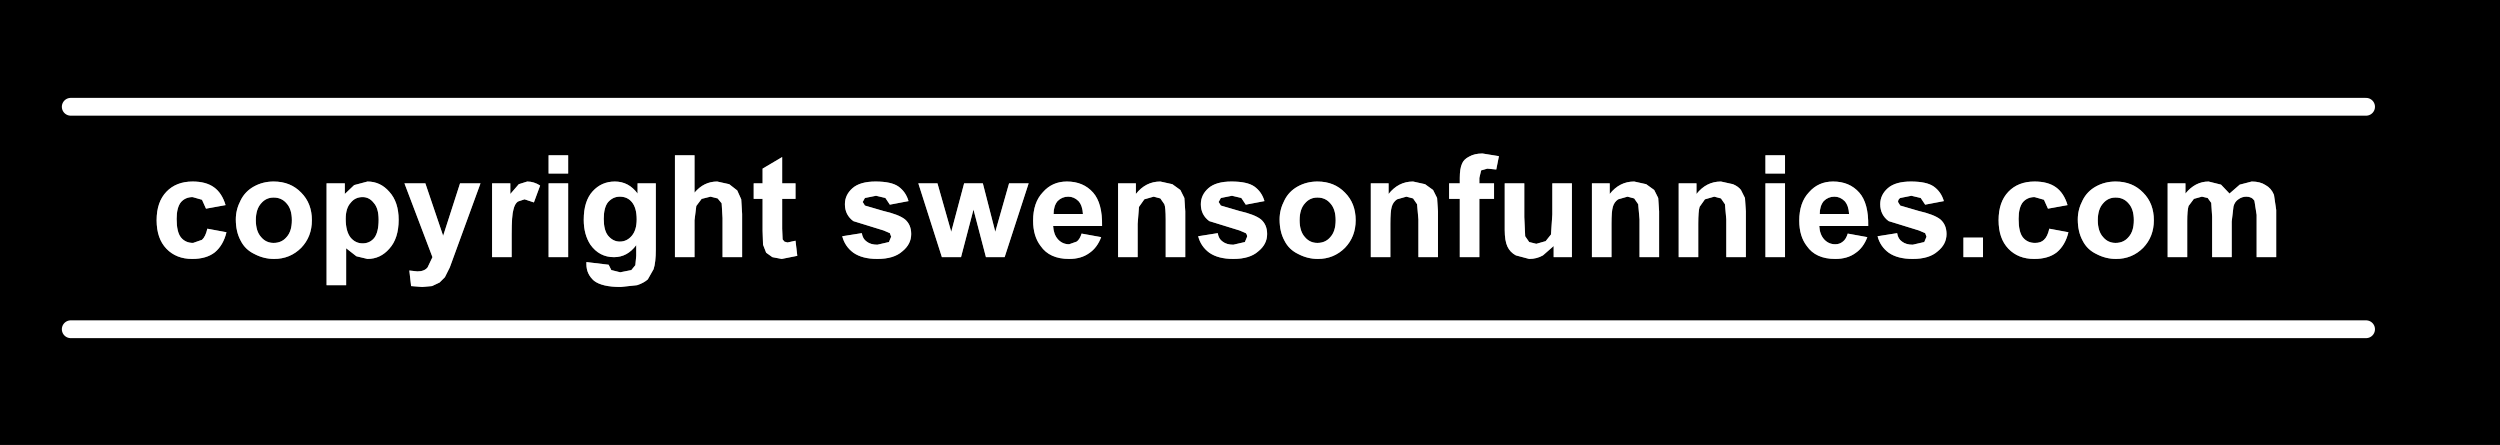 <?xml version="1.0" encoding="UTF-8" standalone="no"?>
<svg xmlns:xlink="http://www.w3.org/1999/xlink" height="50.0px" width="280.95px" xmlns="http://www.w3.org/2000/svg">
  <rect width="100%" height="100%" fill="#808080" stroke="none"/>
  <g transform="matrix(1.0, 0.0, 0.0, 1.0, 140.45, 25.0)">
    <path d="M80.2 1.7 L80.2 3.9 82.4 3.9 82.4 1.7 80.2 1.7 M70.85 -2.05 Q70.85 -0.85 71.8 -0.15 L75.2 0.9 75.9 1.2 76.05 1.6 75.8 2.2 74.5 2.5 Q73.75 2.5 73.3 2.15 72.85 1.85 72.75 1.2 L70.55 1.55 Q70.85 2.7 71.8 3.4 72.8 4.1 74.5 4.1 76.35 4.1 77.3 3.25 78.3 2.45 78.3 1.3 78.3 0.25 77.6 -0.35 76.9 -0.9 75.15 -1.3 L73.1 -1.9 72.85 -2.3 Q72.85 -2.6 73.1 -2.75 L74.35 -3.0 75.4 -2.75 75.9 -2.0 78.0 -2.4 Q77.7 -3.45 76.85 -4.05 76.05 -4.6 74.3 -4.6 72.55 -4.6 71.7 -3.85 70.85 -3.1 70.85 -2.05 M65.55 -4.6 Q63.9 -4.6 62.85 -3.4 61.75 -2.25 61.75 -0.2 61.75 1.55 62.6 2.65 63.6 4.1 65.8 4.1 67.15 4.1 68.05 3.45 68.95 2.85 69.4 1.65 L67.2 1.25 Q67.0 1.9 66.65 2.15 66.3 2.45 65.8 2.45 65.05 2.45 64.55 1.9 64.05 1.35 64.0 0.4 L69.5 0.4 Q69.55 -2.15 68.5 -3.35 67.4 -4.6 65.55 -4.6 M64.5 -2.4 Q65.0 -2.9 65.7 -2.9 66.35 -2.9 66.85 -2.4 67.3 -1.9 67.35 -0.95 L64.05 -0.95 Q64.05 -1.85 64.5 -2.4 M60.15 -4.4 L57.95 -4.4 57.95 3.9 60.15 3.9 60.15 -4.4 M60.15 -7.55 L57.95 -7.55 57.95 -5.5 60.15 -5.5 60.15 -7.55 M50.4 0.15 Q50.4 -1.25 50.55 -1.75 L51.15 -2.6 52.2 -2.9 52.95 -2.7 53.4 -2.05 53.55 -0.35 53.55 3.9 55.75 3.9 55.75 -1.25 55.65 -2.75 55.2 -3.65 Q54.9 -4.05 54.3 -4.3 L52.95 -4.6 Q51.3 -4.6 50.2 -3.2 L50.2 -4.4 48.2 -4.4 48.2 3.9 50.4 3.9 50.4 0.15 M106.1 -2.65 L107.0 -2.9 107.65 -2.75 108.05 -2.2 108.15 -0.65 108.15 3.9 110.35 3.9 110.35 -0.1 110.55 -1.8 Q110.7 -2.35 111.1 -2.6 111.5 -2.9 112.0 -2.9 112.6 -2.9 112.9 -2.45 L113.15 -0.85 113.15 3.9 115.35 3.9 115.35 -1.4 115.1 -3.1 Q114.8 -3.85 114.15 -4.2 113.55 -4.6 112.6 -4.6 L111.25 -4.25 110.1 -3.25 109.15 -4.25 107.75 -4.6 Q106.25 -4.6 105.15 -3.25 L105.15 -4.4 103.15 -4.4 103.15 3.9 105.35 3.9 105.35 -0.15 Q105.35 -1.35 105.5 -1.85 L106.1 -2.65 M95.3 -0.25 Q95.3 -1.5 95.9 -2.15 96.45 -2.8 97.3 -2.8 98.2 -2.8 98.75 -2.15 99.35 -1.5 99.35 -0.25 99.35 1.0 98.75 1.65 98.2 2.3 97.3 2.3 96.45 2.3 95.9 1.65 95.3 1.0 95.3 -0.25 M95.1 -4.05 Q94.1 -3.5 93.6 -2.5 93.05 -1.45 93.05 -0.35 93.05 1.05 93.6 2.05 94.1 3.05 95.15 3.55 96.2 4.1 97.35 4.1 99.15 4.1 100.4 2.85 101.6 1.6 101.6 -0.25 101.6 -2.15 100.4 -3.35 99.2 -4.6 97.3 -4.6 96.1 -4.6 95.1 -4.05 M85.25 -3.45 Q84.15 -2.3 84.15 -0.25 84.15 1.8 85.25 2.95 86.35 4.1 88.15 4.1 89.75 4.1 90.7 3.35 91.65 2.55 92.0 1.1 L89.85 0.7 Q89.65 1.6 89.25 1.95 88.9 2.3 88.25 2.3 87.4 2.3 86.9 1.7 86.4 1.1 86.4 -0.4 86.4 -1.7 86.9 -2.3 87.4 -2.85 88.2 -2.85 L89.25 -2.55 89.7 -1.55 91.9 -1.95 Q91.5 -3.3 90.6 -3.95 89.7 -4.6 88.2 -4.6 86.35 -4.6 85.25 -3.45 M-4.65 -3.85 Q-5.5 -3.1 -5.5 -2.05 -5.5 -0.85 -4.55 -0.15 L-1.15 0.9 -0.45 1.2 Q-0.3 1.35 -0.3 1.6 L-0.55 2.2 -1.85 2.5 Q-2.6 2.5 -3.05 2.15 -3.5 1.85 -3.6 1.2 L-5.8 1.55 Q-5.5 2.7 -4.55 3.4 -3.55 4.1 -1.85 4.1 0.0 4.1 0.95 3.25 1.95 2.45 1.95 1.3 1.95 0.25 1.25 -0.35 0.55 -0.9 -1.2 -1.3 L-3.25 -1.9 -3.5 -2.3 -3.25 -2.75 -2.0 -3.0 -0.95 -2.75 -0.45 -2.0 1.65 -2.4 Q1.35 -3.45 0.5 -4.05 -0.3 -4.6 -2.05 -4.6 -3.8 -4.6 -4.65 -3.85 M-12.8 -3.2 L-12.8 -4.4 -14.8 -4.4 -14.8 3.9 -12.6 3.9 -12.6 0.15 -12.45 -1.75 -11.85 -2.6 -10.8 -2.9 -10.05 -2.7 -9.6 -2.05 Q-9.45 -1.7 -9.45 -0.35 L-9.45 3.9 -7.25 3.9 -7.25 -1.25 -7.35 -2.75 -7.8 -3.65 -8.7 -4.3 -10.05 -4.6 Q-11.7 -4.6 -12.8 -3.2 M-24.85 -4.4 L-27.05 -4.4 -28.6 1.05 -30.0 -4.4 -32.1 -4.4 -33.55 1.05 -35.1 -4.4 -37.25 -4.4 -34.6 3.9 -32.45 3.9 -31.05 -1.45 -29.65 3.9 -27.55 3.9 -24.85 -4.4 M-22.05 -0.95 Q-22.05 -1.85 -21.6 -2.4 -21.1 -2.9 -20.4 -2.9 -19.75 -2.9 -19.25 -2.4 -18.8 -1.9 -18.75 -0.95 L-22.05 -0.95 M-20.55 -4.6 Q-22.2 -4.6 -23.25 -3.4 -24.35 -2.25 -24.35 -0.2 -24.35 1.55 -23.5 2.65 -22.5 4.1 -20.3 4.1 -18.95 4.1 -18.05 3.45 -17.15 2.85 -16.7 1.65 L-18.9 1.25 Q-19.1 1.9 -19.45 2.15 L-20.3 2.45 Q-21.05 2.45 -21.55 1.9 -22.05 1.35 -22.1 0.4 L-16.6 0.4 Q-16.55 -2.15 -17.6 -3.35 -18.7 -4.6 -20.55 -4.6 M40.45 -4.4 L38.45 -4.4 38.45 3.9 40.65 3.9 40.65 0.15 Q40.65 -1.25 40.8 -1.75 40.95 -2.3 41.4 -2.6 L42.45 -2.9 43.2 -2.7 43.65 -2.05 43.8 -0.35 43.8 3.9 46.0 3.9 46.0 -1.25 45.9 -2.75 45.45 -3.65 44.55 -4.3 43.2 -4.6 Q41.55 -4.6 40.45 -3.2 L40.45 -4.4 M30.85 -4.4 L28.65 -4.4 28.65 0.85 Q28.65 2.05 28.95 2.7 29.25 3.35 29.9 3.7 L31.4 4.1 Q32.25 4.1 32.95 3.7 L34.15 2.65 34.15 3.9 36.2 3.9 36.2 -4.4 34.0 -4.4 34.0 -0.9 33.85 1.35 33.25 2.1 32.2 2.4 31.4 2.2 30.95 1.55 30.85 -0.6 30.85 -4.4 M27.7 -5.95 L28.0 -7.45 26.15 -7.75 Q25.25 -7.75 24.65 -7.4 24.05 -7.1 23.85 -6.6 23.6 -6.05 23.6 -5.0 L23.6 -4.4 22.4 -4.4 22.4 -2.65 23.6 -2.65 23.6 3.9 25.8 3.9 25.8 -2.65 27.45 -2.65 27.45 -4.4 25.8 -4.4 25.8 -5.0 26.0 -5.85 26.7 -6.05 27.7 -5.95 M15.6 -3.2 L15.6 -4.4 13.6 -4.4 13.6 3.9 15.8 3.9 15.8 0.15 Q15.8 -1.25 15.95 -1.75 16.1 -2.3 16.55 -2.6 L17.6 -2.9 18.35 -2.7 18.8 -2.05 18.95 -0.35 18.95 3.9 21.15 3.9 21.15 -1.25 21.05 -2.75 20.6 -3.65 19.7 -4.3 18.35 -4.6 Q16.7 -4.6 15.6 -3.2 M3.9 -2.5 Q3.35 -1.45 3.35 -0.35 3.35 1.05 3.9 2.05 4.4 3.05 5.45 3.55 6.5 4.1 7.65 4.1 9.45 4.1 10.7 2.85 11.9 1.6 11.9 -0.25 11.9 -2.15 10.7 -3.35 9.5 -4.6 7.6 -4.6 6.4 -4.6 5.4 -4.05 4.4 -3.5 3.9 -2.5 M9.05 -2.15 Q9.65 -1.5 9.65 -0.25 9.65 1.0 9.05 1.65 8.5 2.3 7.6 2.3 6.75 2.3 6.2 1.65 5.6 1.0 5.6 -0.25 5.6 -1.5 6.2 -2.15 6.75 -2.8 7.6 -2.8 8.5 -2.8 9.05 -2.15 M-81.5 -2.6 L-80.45 -2.25 -79.75 -4.15 Q-80.45 -4.6 -81.2 -4.6 L-82.15 -4.3 -83.1 -3.2 -83.1 -4.4 -85.15 -4.4 -85.15 3.9 -82.95 3.9 -82.95 1.35 Q-82.95 -0.8 -82.75 -1.45 -82.6 -2.1 -82.25 -2.35 L-81.5 -2.6 M-92.65 -4.4 L-95.0 -4.4 -91.85 3.9 -92.4 5.05 Q-92.75 5.5 -93.55 5.5 L-94.45 5.4 -94.25 7.15 -93.0 7.25 -91.9 7.15 -91.05 6.75 -90.45 6.15 -89.9 5.05 -86.45 -4.4 -88.75 -4.4 -90.65 1.5 -92.65 -4.4 M-100.65 -4.2 L-101.7 -3.2 -101.7 -4.4 -103.75 -4.4 -103.75 7.05 -101.55 7.05 -101.55 2.9 -100.4 3.8 -99.15 4.1 Q-97.7 4.1 -96.7 2.95 -95.65 1.8 -95.65 -0.3 -95.65 -2.3 -96.7 -3.45 -97.7 -4.6 -99.15 -4.6 L-100.65 -4.2 M-101.6 -0.4 Q-101.6 -1.6 -101.05 -2.2 -100.55 -2.85 -99.7 -2.85 -98.95 -2.85 -98.45 -2.2 -97.9 -1.6 -97.9 -0.3 -97.9 1.1 -98.4 1.75 -98.9 2.35 -99.7 2.35 -100.5 2.35 -101.05 1.7 -101.6 1.0 -101.6 -0.4 M-111.7 -0.25 Q-111.7 -1.5 -111.1 -2.15 -110.55 -2.8 -109.7 -2.8 -108.8 -2.8 -108.25 -2.15 -107.65 -1.5 -107.65 -0.25 -107.65 1.0 -108.25 1.65 -108.8 2.3 -109.7 2.3 -110.55 2.3 -111.1 1.65 -111.7 1.0 -111.7 -0.25 M-111.9 -4.05 Q-112.9 -3.5 -113.4 -2.5 -113.95 -1.45 -113.95 -0.35 -113.95 1.05 -113.4 2.05 -112.9 3.05 -111.85 3.55 -110.8 4.1 -109.65 4.1 -107.85 4.1 -106.6 2.85 -105.4 1.6 -105.4 -0.25 -105.4 -2.15 -106.6 -3.35 -107.8 -4.6 -109.7 -4.6 -110.9 -4.6 -111.9 -4.05 M-118.8 -2.85 L-117.75 -2.55 -117.3 -1.55 -115.1 -1.95 Q-115.5 -3.3 -116.4 -3.95 -117.3 -4.6 -118.8 -4.6 -120.65 -4.6 -121.75 -3.45 -122.85 -2.3 -122.85 -0.25 -122.85 1.8 -121.75 2.95 -120.65 4.1 -118.85 4.1 -117.25 4.1 -116.3 3.35 -115.35 2.55 -115.0 1.1 L-117.15 0.7 Q-117.35 1.6 -117.75 1.95 L-118.75 2.3 Q-119.6 2.3 -120.1 1.7 -120.6 1.1 -120.6 -0.4 -120.6 -1.7 -120.1 -2.3 -119.6 -2.85 -118.8 -2.85 M-44.65 -3.85 Q-45.5 -3.1 -45.5 -2.05 -45.5 -0.85 -44.55 -0.15 L-41.15 0.9 -40.45 1.2 -40.3 1.6 -40.55 2.2 -41.85 2.5 Q-42.6 2.5 -43.05 2.15 -43.5 1.85 -43.6 1.2 L-45.8 1.55 Q-45.5 2.7 -44.55 3.4 -43.55 4.1 -41.85 4.1 -40.0 4.1 -39.05 3.25 -38.05 2.45 -38.05 1.3 -38.05 0.25 -38.75 -0.35 -39.45 -0.9 -41.2 -1.3 L-43.25 -1.9 -43.5 -2.3 -43.25 -2.75 -42.0 -3.0 -40.95 -2.75 -40.45 -2.0 -38.35 -2.4 Q-38.65 -3.45 -39.5 -4.05 -40.3 -4.6 -42.05 -4.6 -43.8 -4.6 -44.65 -3.85 M-55.75 -4.4 L-55.75 -2.65 -54.75 -2.65 -54.75 0.95 -54.7 2.5 -54.35 3.4 -53.65 3.9 -52.6 4.1 -50.85 3.75 -51.05 2.05 -51.95 2.25 -52.3 2.15 -52.5 1.9 -52.55 0.7 -52.55 -2.65 -51.05 -2.65 -51.05 -4.4 -52.55 -4.4 -52.55 -7.35 -54.75 -6.05 -54.75 -4.4 -55.75 -4.4 M-62.4 -7.55 L-64.6 -7.55 -64.6 3.9 -62.4 3.9 -62.4 -0.25 -62.2 -1.85 -61.6 -2.65 -60.6 -2.9 -59.8 -2.7 -59.35 -2.15 -59.25 -0.5 -59.25 3.9 -57.05 3.9 -57.05 -0.95 -57.15 -2.6 -57.6 -3.6 -58.5 -4.3 -59.85 -4.6 Q-61.35 -4.6 -62.4 -3.35 L-62.4 -7.55 M-72.6 -0.4 Q-72.6 -1.7 -72.1 -2.3 -71.55 -2.9 -70.8 -2.9 -69.95 -2.9 -69.45 -2.3 -68.9 -1.65 -68.9 -0.35 -68.9 0.85 -69.45 1.5 -70.0 2.15 -70.8 2.15 -71.55 2.15 -72.1 1.5 -72.6 0.9 -72.6 -0.4 M-73.85 -3.5 Q-74.85 -2.4 -74.85 -0.3 -74.85 1.35 -74.1 2.5 -73.1 3.9 -71.45 3.9 -69.95 3.9 -68.95 2.55 L-68.95 3.75 -69.05 4.8 -69.5 5.35 -70.75 5.6 -71.75 5.35 -72.05 4.75 -74.55 4.45 -74.55 4.7 Q-74.55 5.8 -73.7 6.55 -72.8 7.25 -70.7 7.25 L-68.85 7.05 Q-68.1 6.8 -67.65 6.4 L-67.0 5.25 Q-66.75 4.5 -66.75 3.05 L-66.75 -4.4 -68.8 -4.4 -68.8 -3.25 Q-69.8 -4.6 -71.35 -4.6 -72.85 -4.6 -73.85 -3.5 M-76.6 -4.4 L-78.8 -4.4 -78.8 3.9 -76.6 3.9 -76.6 -4.4 M-76.6 -7.55 L-78.8 -7.55 -78.8 -5.5 -76.6 -5.5 -76.6 -7.55 M140.5 25.0 L-140.45 25.0 -140.45 -25.0 140.5 -25.0 140.5 25.0 M125.45 -13.0 L-132.5 -13.0 125.45 -13.0 M125.45 12.0 L-132.5 12.0 125.45 12.0" fill="#000000" fill-rule="evenodd" stroke="none"/>
    <path d="M-76.6 -7.55 L-76.6 -5.5 -78.8 -5.5 -78.8 -7.55 -76.6 -7.55 M-76.6 -4.4 L-76.6 3.9 -78.8 3.9 -78.8 -4.4 -76.6 -4.4 M-73.85 -3.5 Q-72.85 -4.6 -71.35 -4.6 -69.8 -4.6 -68.8 -3.25 L-68.8 -4.4 -66.75 -4.4 -66.75 3.05 Q-66.75 4.5 -67.0 5.25 L-67.65 6.4 Q-68.1 6.8 -68.85 7.05 L-70.7 7.25 Q-72.8 7.25 -73.7 6.55 -74.55 5.8 -74.55 4.7 L-74.55 4.45 -72.05 4.75 -71.75 5.35 -70.75 5.6 -69.5 5.35 -69.05 4.8 -68.95 3.75 -68.95 2.55 Q-69.95 3.9 -71.45 3.9 -73.1 3.9 -74.1 2.5 -74.85 1.35 -74.85 -0.3 -74.85 -2.4 -73.85 -3.5 M-72.6 -0.4 Q-72.6 0.9 -72.1 1.5 -71.55 2.15 -70.8 2.15 -70.0 2.15 -69.45 1.5 -68.9 0.85 -68.9 -0.35 -68.9 -1.65 -69.45 -2.3 -69.95 -2.9 -70.8 -2.9 -71.55 -2.9 -72.1 -2.3 -72.6 -1.7 -72.6 -0.4 M-62.4 -7.55 L-62.4 -3.35 Q-61.35 -4.6 -59.85 -4.6 L-58.5 -4.3 -57.6 -3.6 -57.15 -2.6 -57.05 -0.95 -57.05 3.9 -59.25 3.9 -59.25 -0.5 -59.35 -2.15 -59.8 -2.7 -60.6 -2.9 -61.6 -2.65 -62.2 -1.85 -62.4 -0.25 -62.4 3.9 -64.6 3.9 -64.6 -7.55 -62.4 -7.55 M-55.75 -4.4 L-54.75 -4.4 -54.75 -6.05 -52.55 -7.35 -52.55 -4.4 -51.05 -4.4 -51.05 -2.65 -52.55 -2.65 -52.55 0.7 -52.5 1.9 -52.3 2.15 -51.95 2.25 -51.05 2.05 -50.85 3.75 -52.6 4.1 -53.65 3.9 -54.35 3.4 -54.7 2.5 -54.75 0.95 -54.75 -2.65 -55.75 -2.65 -55.75 -4.4 M-44.65 -3.85 Q-43.8 -4.6 -42.05 -4.6 -40.3 -4.6 -39.5 -4.05 -38.65 -3.45 -38.35 -2.4 L-40.45 -2.0 -40.95 -2.75 -42.0 -3.0 -43.25 -2.75 -43.5 -2.3 -43.25 -1.9 -41.2 -1.3 Q-39.45 -0.9 -38.75 -0.35 -38.05 0.25 -38.05 1.3 -38.05 2.45 -39.05 3.25 -40.0 4.1 -41.85 4.1 -43.55 4.1 -44.55 3.4 -45.5 2.7 -45.8 1.55 L-43.6 1.2 Q-43.5 1.85 -43.05 2.15 -42.6 2.5 -41.85 2.5 L-40.55 2.2 -40.3 1.6 -40.45 1.2 -41.15 0.9 -44.55 -0.15 Q-45.5 -0.85 -45.5 -2.05 -45.5 -3.1 -44.65 -3.85 M-118.8 -2.85 Q-119.6 -2.85 -120.1 -2.3 -120.6 -1.7 -120.6 -0.4 -120.6 1.1 -120.1 1.7 -119.6 2.3 -118.75 2.3 L-117.75 1.95 Q-117.35 1.6 -117.15 0.7 L-115.0 1.1 Q-115.35 2.55 -116.3 3.35 -117.25 4.1 -118.85 4.1 -120.65 4.1 -121.75 2.95 -122.85 1.8 -122.85 -0.25 -122.85 -2.3 -121.75 -3.45 -120.65 -4.6 -118.8 -4.6 -117.3 -4.6 -116.4 -3.95 -115.5 -3.3 -115.1 -1.95 L-117.3 -1.55 -117.75 -2.55 -118.8 -2.85 M-111.9 -4.05 Q-110.9 -4.6 -109.7 -4.6 -107.8 -4.6 -106.6 -3.35 -105.4 -2.15 -105.4 -0.25 -105.4 1.6 -106.6 2.85 -107.85 4.1 -109.65 4.1 -110.8 4.1 -111.85 3.55 -112.9 3.05 -113.4 2.05 -113.95 1.05 -113.95 -0.35 -113.95 -1.45 -113.4 -2.5 -112.9 -3.5 -111.9 -4.05 M-111.7 -0.25 Q-111.7 1.0 -111.1 1.65 -110.55 2.3 -109.7 2.3 -108.8 2.3 -108.25 1.65 -107.65 1.0 -107.65 -0.25 -107.65 -1.5 -108.25 -2.15 -108.8 -2.8 -109.7 -2.8 -110.55 -2.8 -111.1 -2.15 -111.7 -1.5 -111.7 -0.25 M-101.6 -0.4 Q-101.6 1.0 -101.05 1.7 -100.5 2.35 -99.7 2.35 -98.9 2.35 -98.4 1.75 -97.9 1.1 -97.9 -0.3 -97.9 -1.6 -98.45 -2.2 -98.95 -2.85 -99.7 -2.85 -100.55 -2.85 -101.05 -2.2 -101.6 -1.6 -101.6 -0.4 M-100.65 -4.2 L-99.15 -4.6 Q-97.7 -4.6 -96.7 -3.45 -95.65 -2.3 -95.65 -0.3 -95.65 1.8 -96.7 2.95 -97.7 4.1 -99.15 4.1 L-100.4 3.8 -101.55 2.9 -101.55 7.05 -103.75 7.05 -103.75 -4.4 -101.7 -4.4 -101.7 -3.2 -100.65 -4.2 M-92.65 -4.4 L-90.65 1.5 -88.75 -4.4 -86.45 -4.4 -89.9 5.05 -90.45 6.15 -91.05 6.75 -91.9 7.15 -93.0 7.25 -94.25 7.15 -94.45 5.4 -93.55 5.5 Q-92.75 5.5 -92.4 5.05 L-91.85 3.9 -95.0 -4.4 -92.65 -4.4 M-81.5 -2.6 L-82.25 -2.35 Q-82.6 -2.1 -82.75 -1.45 -82.95 -0.8 -82.95 1.35 L-82.95 3.9 -85.15 3.9 -85.15 -4.4 -83.1 -4.4 -83.1 -3.2 -82.15 -4.3 -81.2 -4.6 Q-80.45 -4.6 -79.75 -4.15 L-80.45 -2.25 -81.5 -2.6 M9.05 -2.15 Q8.5 -2.8 7.6 -2.8 6.75 -2.8 6.2 -2.15 5.6 -1.5 5.6 -0.25 5.6 1.0 6.2 1.65 6.75 2.3 7.6 2.3 8.5 2.3 9.05 1.65 9.65 1.0 9.65 -0.25 9.65 -1.5 9.05 -2.15 M3.9 -2.5 Q4.4 -3.5 5.4 -4.05 6.4 -4.6 7.6 -4.6 9.5 -4.6 10.7 -3.35 11.9 -2.15 11.9 -0.25 11.9 1.6 10.7 2.85 9.45 4.1 7.65 4.1 6.5 4.1 5.45 3.55 4.4 3.05 3.9 2.05 3.35 1.05 3.35 -0.35 3.35 -1.45 3.9 -2.5 M15.6 -3.2 Q16.7 -4.6 18.35 -4.6 L19.7 -4.3 20.6 -3.65 21.05 -2.75 21.15 -1.25 21.15 3.9 18.95 3.9 18.95 -0.35 18.8 -2.05 18.35 -2.7 17.6 -2.9 16.55 -2.6 Q16.1 -2.3 15.95 -1.75 15.8 -1.25 15.8 0.15 L15.8 3.9 13.6 3.9 13.6 -4.4 15.6 -4.4 15.6 -3.2 M27.7 -5.95 L26.7 -6.05 26.0 -5.85 25.8 -5.0 25.8 -4.4 27.45 -4.4 27.45 -2.65 25.8 -2.65 25.8 3.9 23.6 3.9 23.6 -2.65 22.4 -2.65 22.4 -4.4 23.6 -4.4 23.6 -5.0 Q23.6 -6.05 23.85 -6.6 24.05 -7.1 24.65 -7.4 25.25 -7.75 26.15 -7.75 L28.0 -7.45 27.7 -5.95 M30.85 -4.4 L30.85 -0.6 30.95 1.55 31.4 2.2 32.2 2.4 33.25 2.1 33.85 1.35 34.0 -0.9 34.0 -4.4 36.2 -4.4 36.2 3.9 34.15 3.9 34.15 2.65 32.95 3.7 Q32.25 4.1 31.4 4.1 L29.9 3.7 Q29.25 3.35 28.95 2.7 28.65 2.05 28.65 0.85 L28.65 -4.4 30.85 -4.4 M40.45 -4.4 L40.45 -3.2 Q41.55 -4.6 43.2 -4.6 L44.55 -4.3 45.45 -3.65 45.9 -2.75 46.0 -1.25 46.0 3.9 43.8 3.9 43.8 -0.35 43.65 -2.05 43.2 -2.7 42.45 -2.9 41.4 -2.6 Q40.95 -2.3 40.8 -1.75 40.65 -1.25 40.65 0.15 L40.65 3.9 38.45 3.9 38.45 -4.4 40.45 -4.4 M-20.55 -4.6 Q-18.7 -4.6 -17.6 -3.35 -16.55 -2.15 -16.6 0.4 L-22.1 0.4 Q-22.05 1.35 -21.55 1.9 -21.05 2.45 -20.3 2.45 L-19.45 2.15 Q-19.1 1.9 -18.9 1.25 L-16.7 1.65 Q-17.15 2.85 -18.05 3.45 -18.95 4.1 -20.3 4.1 -22.5 4.1 -23.5 2.65 -24.35 1.55 -24.35 -0.2 -24.35 -2.25 -23.25 -3.4 -22.2 -4.6 -20.55 -4.6 M-22.05 -0.95 L-18.75 -0.95 Q-18.8 -1.9 -19.25 -2.4 -19.75 -2.9 -20.4 -2.9 -21.1 -2.9 -21.6 -2.4 -22.05 -1.85 -22.05 -0.95 M-24.85 -4.4 L-27.55 3.9 -29.65 3.9 -31.05 -1.45 -32.45 3.9 -34.6 3.9 -37.25 -4.4 -35.1 -4.4 -33.55 1.05 -32.1 -4.4 -30.0 -4.4 -28.6 1.05 -27.05 -4.4 -24.85 -4.4 M-12.8 -3.2 Q-11.7 -4.6 -10.05 -4.6 L-8.7 -4.3 -7.8 -3.65 -7.35 -2.75 -7.25 -1.25 -7.25 3.9 -9.45 3.9 -9.45 -0.35 Q-9.45 -1.7 -9.6 -2.05 L-10.05 -2.7 -10.8 -2.9 -11.85 -2.6 -12.45 -1.75 -12.6 0.15 -12.6 3.9 -14.8 3.9 -14.8 -4.4 -12.8 -4.4 -12.8 -3.2 M-4.65 -3.85 Q-3.8 -4.6 -2.05 -4.6 -0.3 -4.6 0.5 -4.05 1.35 -3.45 1.65 -2.4 L-0.45 -2.0 -0.95 -2.75 -2.0 -3.0 -3.25 -2.75 -3.5 -2.3 -3.25 -1.9 -1.2 -1.3 Q0.55 -0.9 1.25 -0.35 1.95 0.25 1.95 1.3 1.95 2.45 0.95 3.25 0.0 4.1 -1.85 4.1 -3.55 4.1 -4.55 3.4 -5.5 2.7 -5.8 1.55 L-3.6 1.2 Q-3.5 1.85 -3.05 2.15 -2.6 2.5 -1.85 2.5 L-0.55 2.2 -0.3 1.6 Q-0.3 1.35 -0.45 1.2 L-1.15 0.9 -4.55 -0.15 Q-5.5 -0.85 -5.5 -2.05 -5.5 -3.1 -4.65 -3.85 M85.25 -3.45 Q86.35 -4.6 88.2 -4.6 89.7 -4.6 90.6 -3.95 91.5 -3.3 91.9 -1.95 L89.7 -1.55 89.25 -2.55 88.2 -2.85 Q87.4 -2.85 86.9 -2.3 86.4 -1.7 86.4 -0.4 86.4 1.1 86.9 1.7 87.4 2.3 88.25 2.3 88.9 2.3 89.25 1.95 89.65 1.6 89.85 0.7 L92.0 1.1 Q91.65 2.55 90.7 3.35 89.75 4.1 88.15 4.1 86.35 4.1 85.25 2.95 84.15 1.8 84.15 -0.25 84.15 -2.3 85.25 -3.45 M95.1 -4.05 Q96.1 -4.6 97.3 -4.6 99.2 -4.6 100.4 -3.35 101.6 -2.15 101.6 -0.25 101.6 1.6 100.4 2.85 99.15 4.1 97.35 4.1 96.2 4.1 95.15 3.55 94.1 3.05 93.6 2.05 93.05 1.05 93.05 -0.35 93.05 -1.45 93.6 -2.5 94.1 -3.5 95.1 -4.05 M95.3 -0.25 Q95.3 1.0 95.9 1.65 96.45 2.3 97.3 2.3 98.2 2.3 98.75 1.65 99.35 1.0 99.35 -0.25 99.35 -1.5 98.75 -2.15 98.2 -2.8 97.3 -2.8 96.45 -2.8 95.9 -2.15 95.3 -1.5 95.3 -0.25 M106.1 -2.65 L105.5 -1.85 Q105.35 -1.35 105.35 -0.15 L105.35 3.9 103.15 3.9 103.15 -4.4 105.15 -4.4 105.15 -3.25 Q106.25 -4.6 107.75 -4.6 L109.15 -4.25 110.1 -3.25 111.25 -4.25 112.6 -4.6 Q113.55 -4.6 114.15 -4.2 114.8 -3.85 115.1 -3.1 L115.35 -1.4 115.35 3.9 113.15 3.9 113.15 -0.85 112.9 -2.45 Q112.6 -2.9 112.0 -2.9 111.5 -2.9 111.1 -2.6 110.7 -2.35 110.55 -1.8 L110.35 -0.1 110.35 3.9 108.15 3.9 108.15 -0.65 108.05 -2.2 107.65 -2.75 107.0 -2.9 106.1 -2.65 M50.4 0.15 L50.4 3.9 48.2 3.9 48.2 -4.4 50.2 -4.4 50.2 -3.2 Q51.3 -4.6 52.95 -4.6 L54.3 -4.3 Q54.9 -4.05 55.2 -3.65 L55.65 -2.75 55.75 -1.25 55.75 3.9 53.55 3.9 53.55 -0.35 53.4 -2.05 52.95 -2.7 52.2 -2.9 51.15 -2.6 50.55 -1.75 Q50.4 -1.25 50.4 0.15 M60.15 -7.55 L60.15 -5.5 57.95 -5.5 57.95 -7.55 60.15 -7.55 M60.15 -4.4 L60.15 3.9 57.95 3.9 57.95 -4.4 60.15 -4.4 M64.5 -2.4 Q64.05 -1.85 64.05 -0.95 L67.35 -0.95 Q67.3 -1.9 66.85 -2.4 66.35 -2.9 65.7 -2.9 65.0 -2.9 64.5 -2.4 M65.55 -4.6 Q67.4 -4.6 68.5 -3.35 69.55 -2.15 69.5 0.4 L64.0 0.4 Q64.05 1.35 64.55 1.9 65.05 2.45 65.8 2.45 66.3 2.45 66.65 2.15 67.0 1.9 67.2 1.25 L69.4 1.65 Q68.95 2.85 68.05 3.45 67.15 4.1 65.8 4.1 63.6 4.1 62.6 2.65 61.75 1.55 61.75 -0.2 61.75 -2.25 62.85 -3.4 63.9 -4.6 65.55 -4.6 M70.85 -2.05 Q70.85 -3.1 71.7 -3.85 72.55 -4.6 74.3 -4.6 76.05 -4.6 76.85 -4.05 77.7 -3.45 78.0 -2.4 L75.9 -2.0 75.4 -2.75 74.35 -3.0 73.1 -2.75 Q72.85 -2.6 72.85 -2.3 L73.1 -1.9 75.15 -1.3 Q76.9 -0.9 77.6 -0.35 78.3 0.25 78.3 1.3 78.3 2.45 77.3 3.25 76.35 4.1 74.5 4.1 72.8 4.1 71.8 3.4 70.85 2.7 70.55 1.55 L72.75 1.2 Q72.85 1.85 73.3 2.15 73.75 2.5 74.5 2.5 L75.8 2.2 76.05 1.6 75.9 1.2 75.2 0.9 71.8 -0.15 Q70.85 -0.85 70.85 -2.05 M80.2 1.7 L82.4 1.7 82.4 3.9 80.2 3.9 80.2 1.7" fill="#ffffff" fill-rule="evenodd" stroke="none"/>
    <path d="M-132.5 12.0 L125.45 12.0 M-132.5 -13.0 L125.45 -13.0" fill="none" stroke="#ffffff" stroke-linecap="round" stroke-linejoin="round" stroke-width="2.0"/>
  </g>
</svg>
